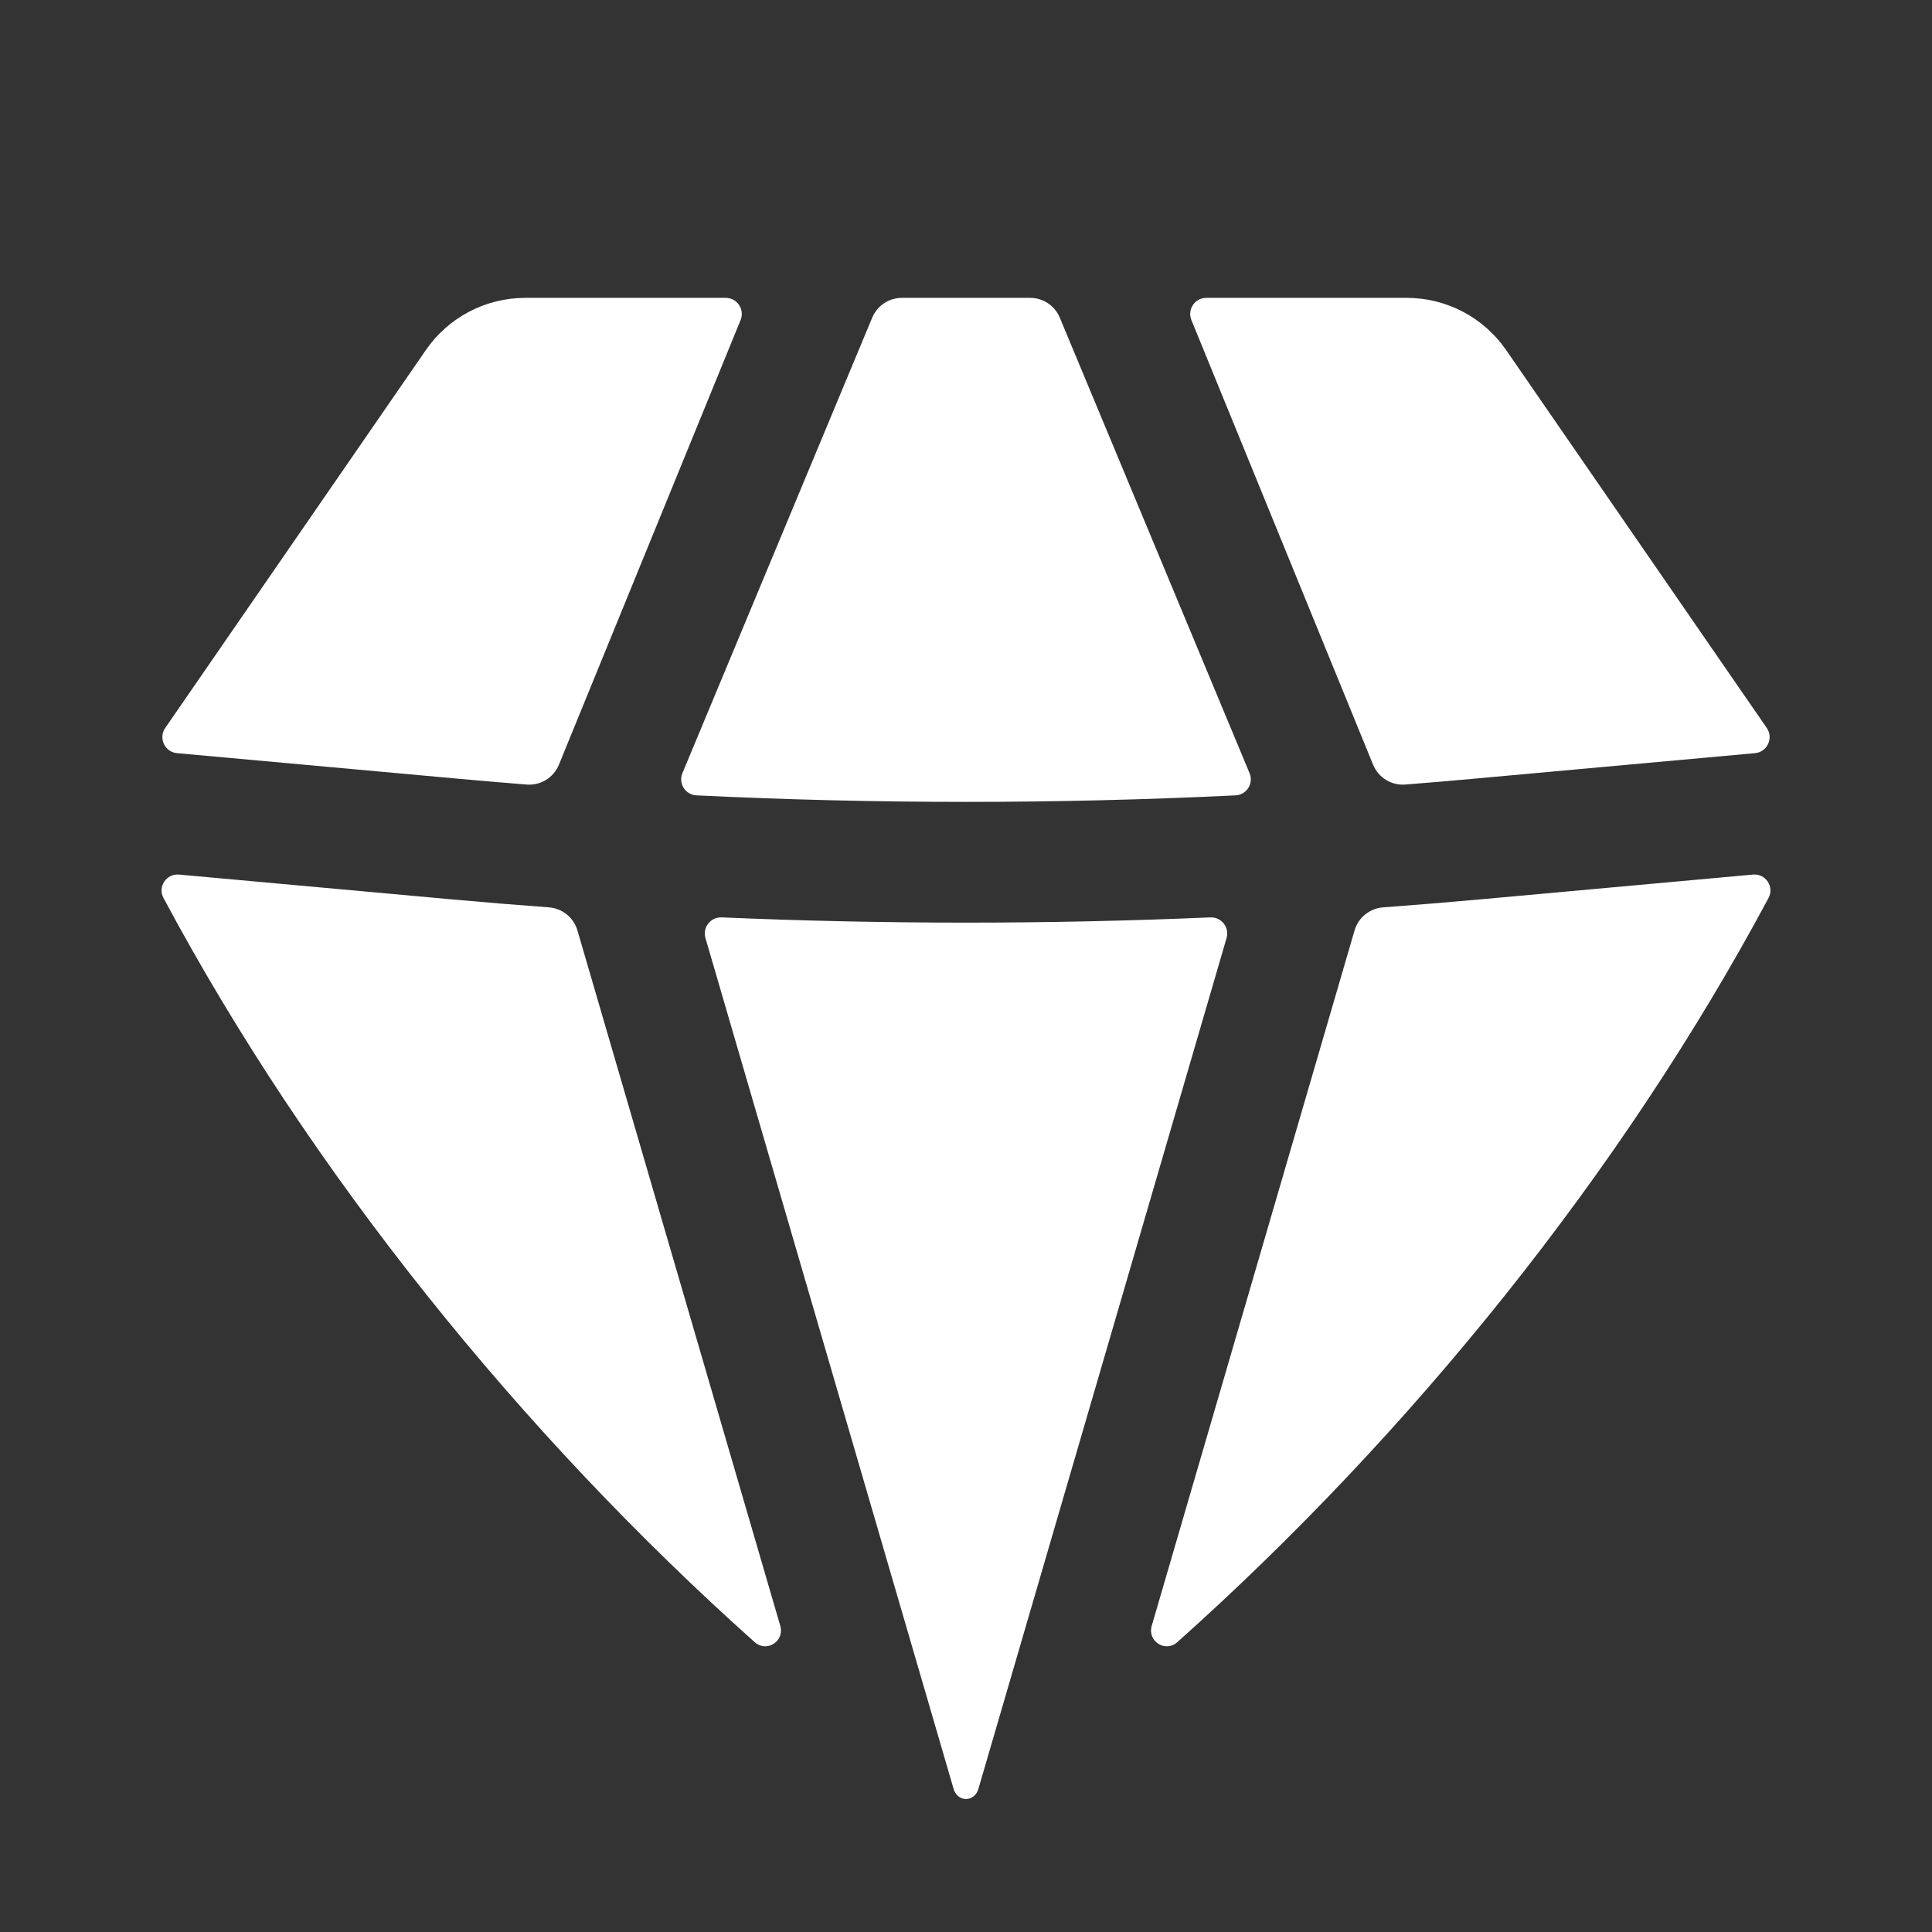 <?xml version="1.0" encoding="UTF-8"?> <svg xmlns="http://www.w3.org/2000/svg" width="100" height="100" viewBox="0 0 100 100" fill="none"><rect x="0" y="0" width="100" height="100" fill="#333333" stroke="none"/> <path d="M39.064 84.999C39.682 85.551 40.619 84.95 40.387 84.154L29.889 48.162C29.694 47.492 29.101 47.014 28.405 46.964C26.706 46.839 25.008 46.699 23.311 46.545L9.267 45.268C8.612 45.209 8.15 45.896 8.461 46.477C16.057 60.684 26.995 74.222 39.064 84.999Z" fill="white"></path> <path d="M49.363 92.608C49.448 92.898 49.697 93.117 50 93.117C50.303 93.117 50.552 92.898 50.637 92.608L63.487 48.552C63.647 48.003 63.219 47.46 62.648 47.484C54.22 47.846 45.78 47.846 37.353 47.484C36.781 47.46 36.353 48.003 36.514 48.552L49.363 92.608Z" fill="white"></path> <path d="M59.613 84.154C59.381 84.95 60.318 85.551 60.936 84.999C73.005 74.222 83.943 60.684 91.539 46.477C91.85 45.896 91.388 45.209 90.733 45.268L76.689 46.545C74.992 46.699 73.294 46.839 71.595 46.964C70.899 47.014 70.306 47.492 70.111 48.162L59.613 84.154Z" fill="white"></path> <path d="M90.838 38.983C91.472 38.925 91.81 38.205 91.448 37.68L77.957 18.118C76.79 16.427 74.867 15.417 72.812 15.417H62.439C61.846 15.417 61.443 16.017 61.667 16.565L71.07 39.579C71.344 40.248 72.017 40.665 72.737 40.608C73.866 40.519 74.995 40.423 76.123 40.321L90.838 38.983Z" fill="white"></path> <path d="M54.855 16.442C54.596 15.821 53.989 15.417 53.316 15.417H46.684C46.011 15.417 45.405 15.821 45.145 16.442L35.322 40.018C35.101 40.55 35.473 41.14 36.048 41.168C45.344 41.618 54.656 41.618 63.952 41.168C64.527 41.14 64.899 40.55 64.677 40.018L54.855 16.442Z" fill="white"></path> <path d="M38.333 16.565C38.557 16.017 38.154 15.417 37.561 15.417H27.188C25.133 15.417 23.209 16.427 22.043 18.118L8.552 37.68C8.19 38.205 8.528 38.925 9.163 38.983L23.877 40.321C25.005 40.423 26.134 40.519 27.263 40.608C27.983 40.665 28.657 40.248 28.93 39.579L38.333 16.565Z" fill="white"></path> </svg> 